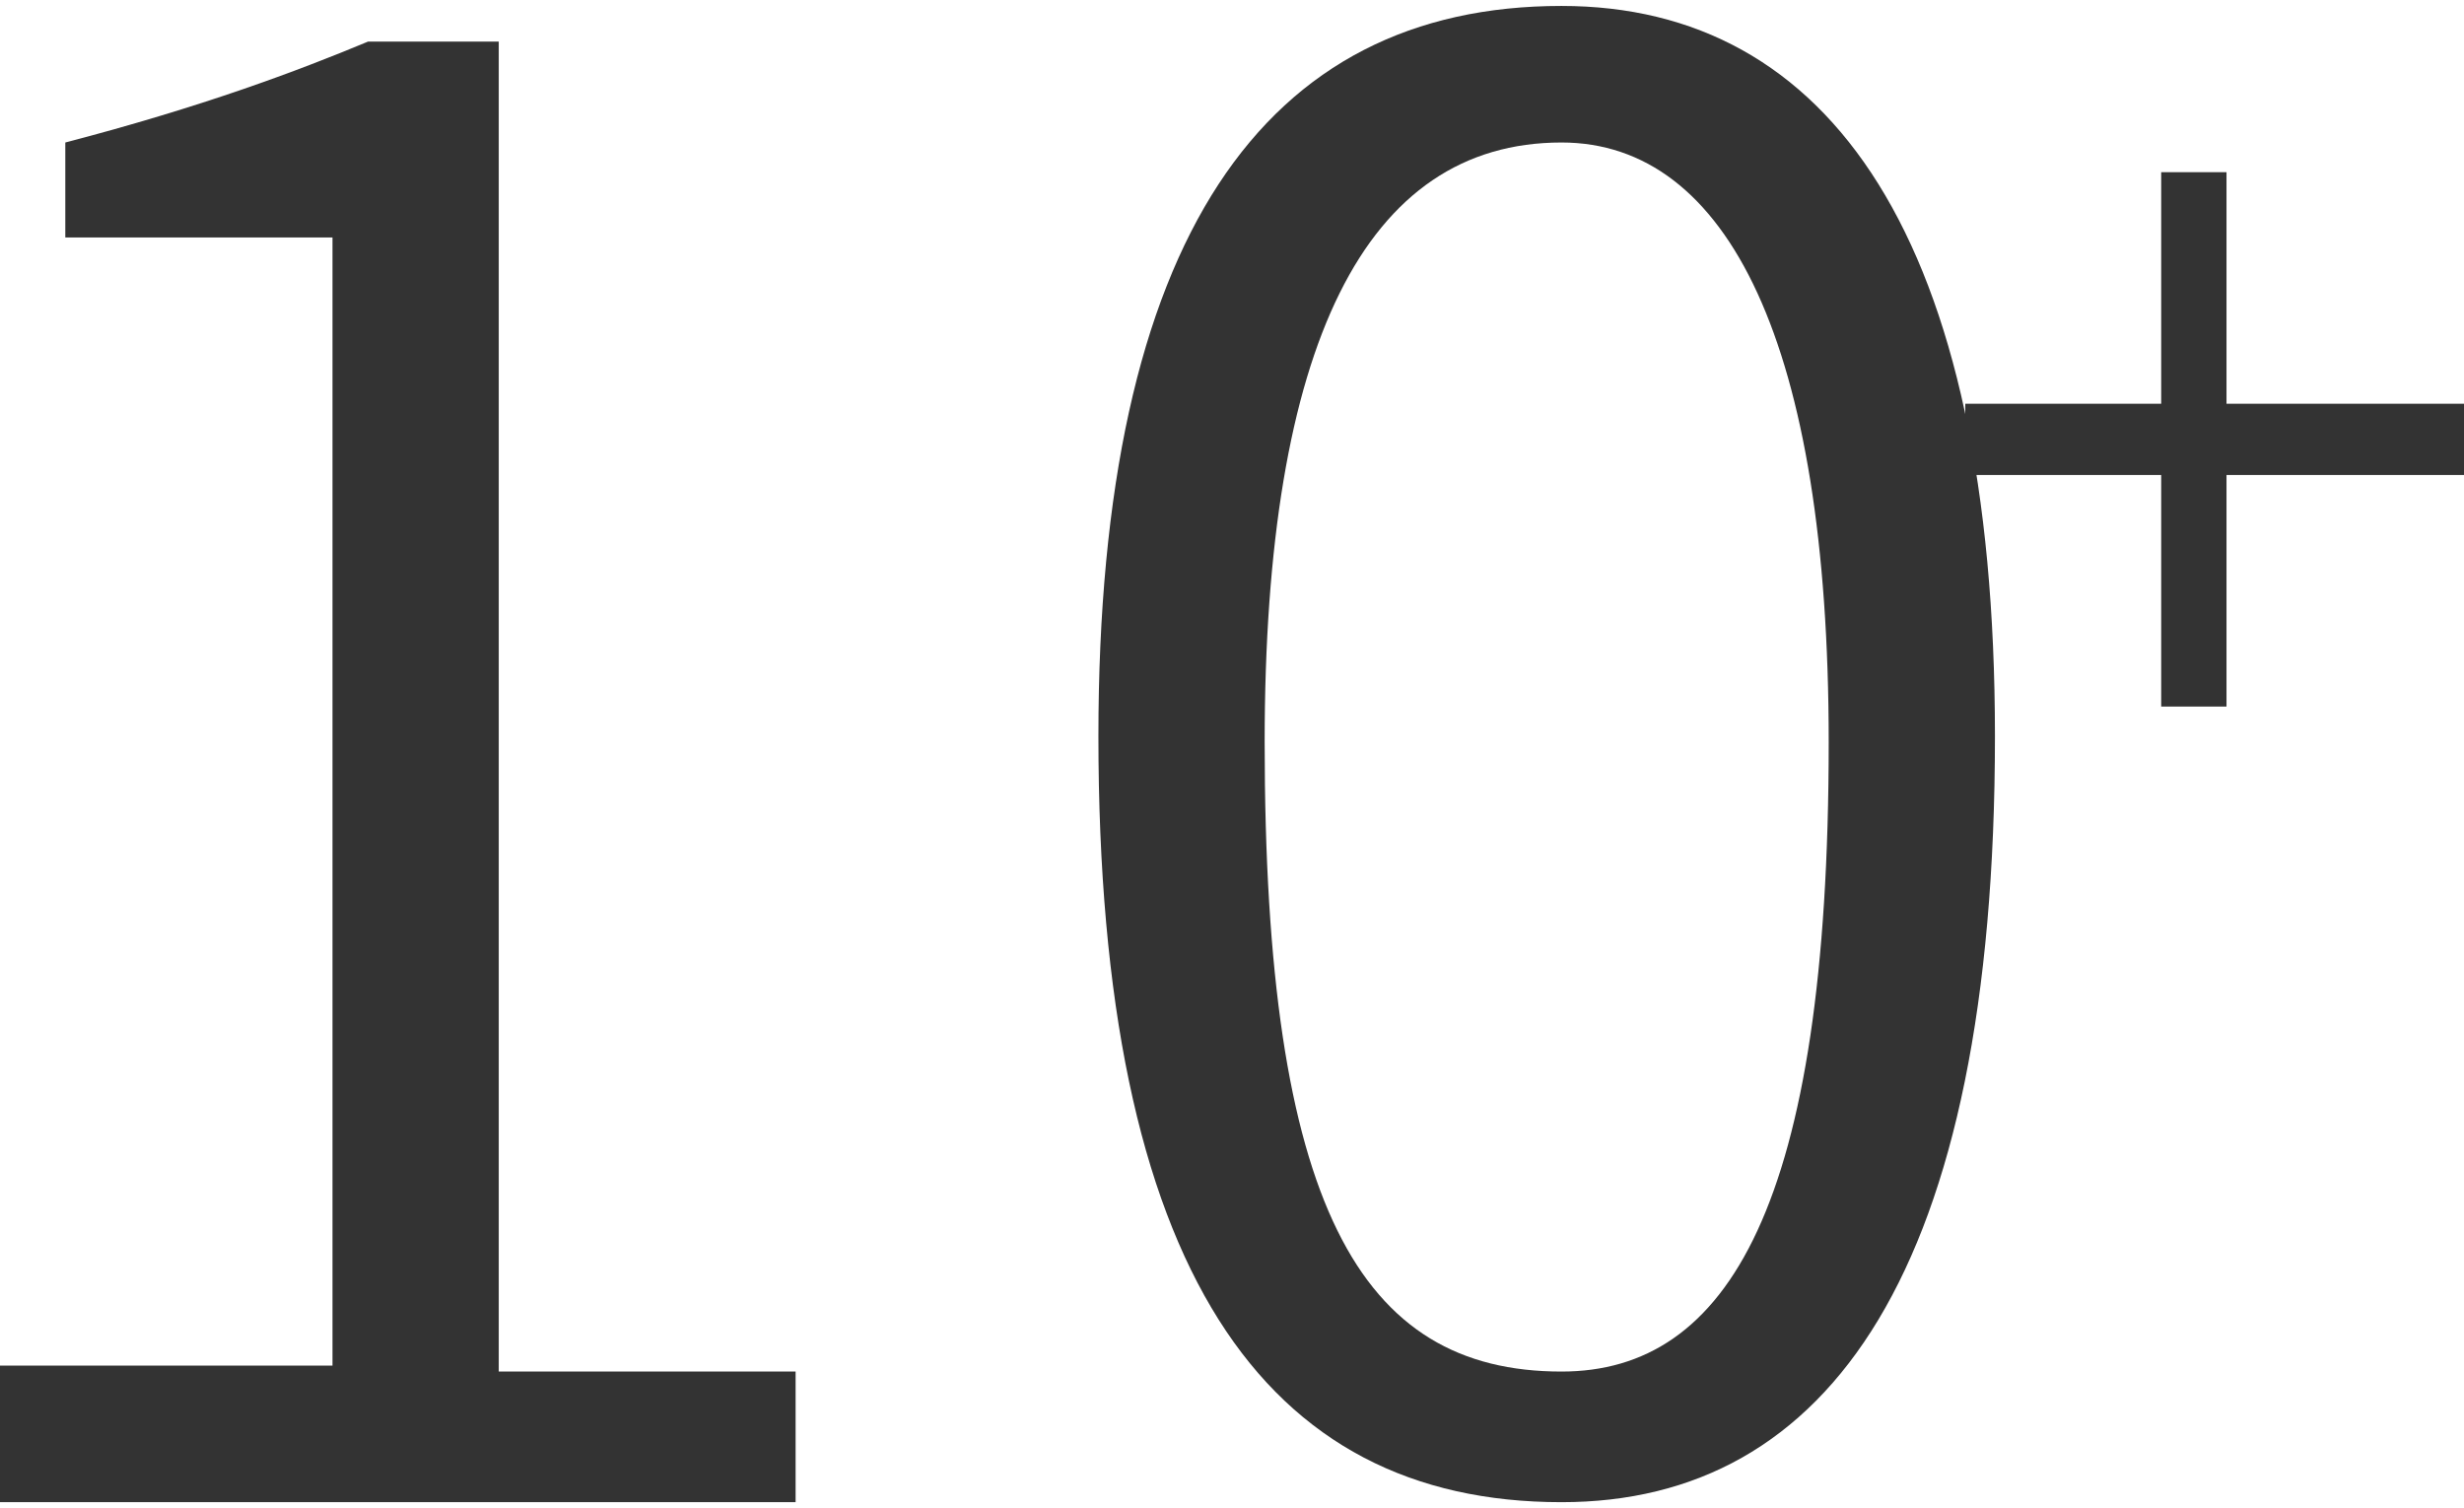 <?xml version="1.0" encoding="utf-8"?>
<!-- Generator: Adobe Illustrator 23.0.0, SVG Export Plug-In . SVG Version: 6.00 Build 0)  -->
<svg version="1.1" id="图层_1" xmlns="http://www.w3.org/2000/svg" xmlns:xlink="http://www.w3.org/1999/xlink" x="0px" y="0px"
	 viewBox="0 0 41.5 25.4" style="enable-background:new 0 0 41.5 25.4;" xml:space="preserve">
<style type="text/css">
	.st0{fill:#333333;}
</style>
<g id="图层_x0020_1">
	<path class="st0" d="M0,25.3h13.4v-2.2h-5V0.7H6.2C5,1.2,3.4,1.8,1.1,2.4V4h4.5v19H0V25.3z"/>
	<path class="st0" d="M26.3,25.3c4.5,0,7.3-3.9,7.3-12.9c0-8.4-2.8-12.3-7.3-12.3c-5,0-7.8,3.9-7.8,12.3
		C18.5,21.4,21.3,25.3,26.3,25.3z M26.3,23.1c-3.4,0-5-2.8-5-10.6c0-6.7,1.7-10.1,5-10.1c2.8,0,4.5,3.4,4.5,10.1
		C30.8,20.3,29.1,23.1,26.3,23.1z"/>
	<polygon class="st0" points="36.4,11.9 37.5,11.9 37.5,8 41.5,8 41.5,6.8 37.5,6.8 37.5,2.9 36.4,2.9 36.4,6.8 33.1,6.8 33.1,8 
		36.4,8 	"/>
</g>
</svg>
